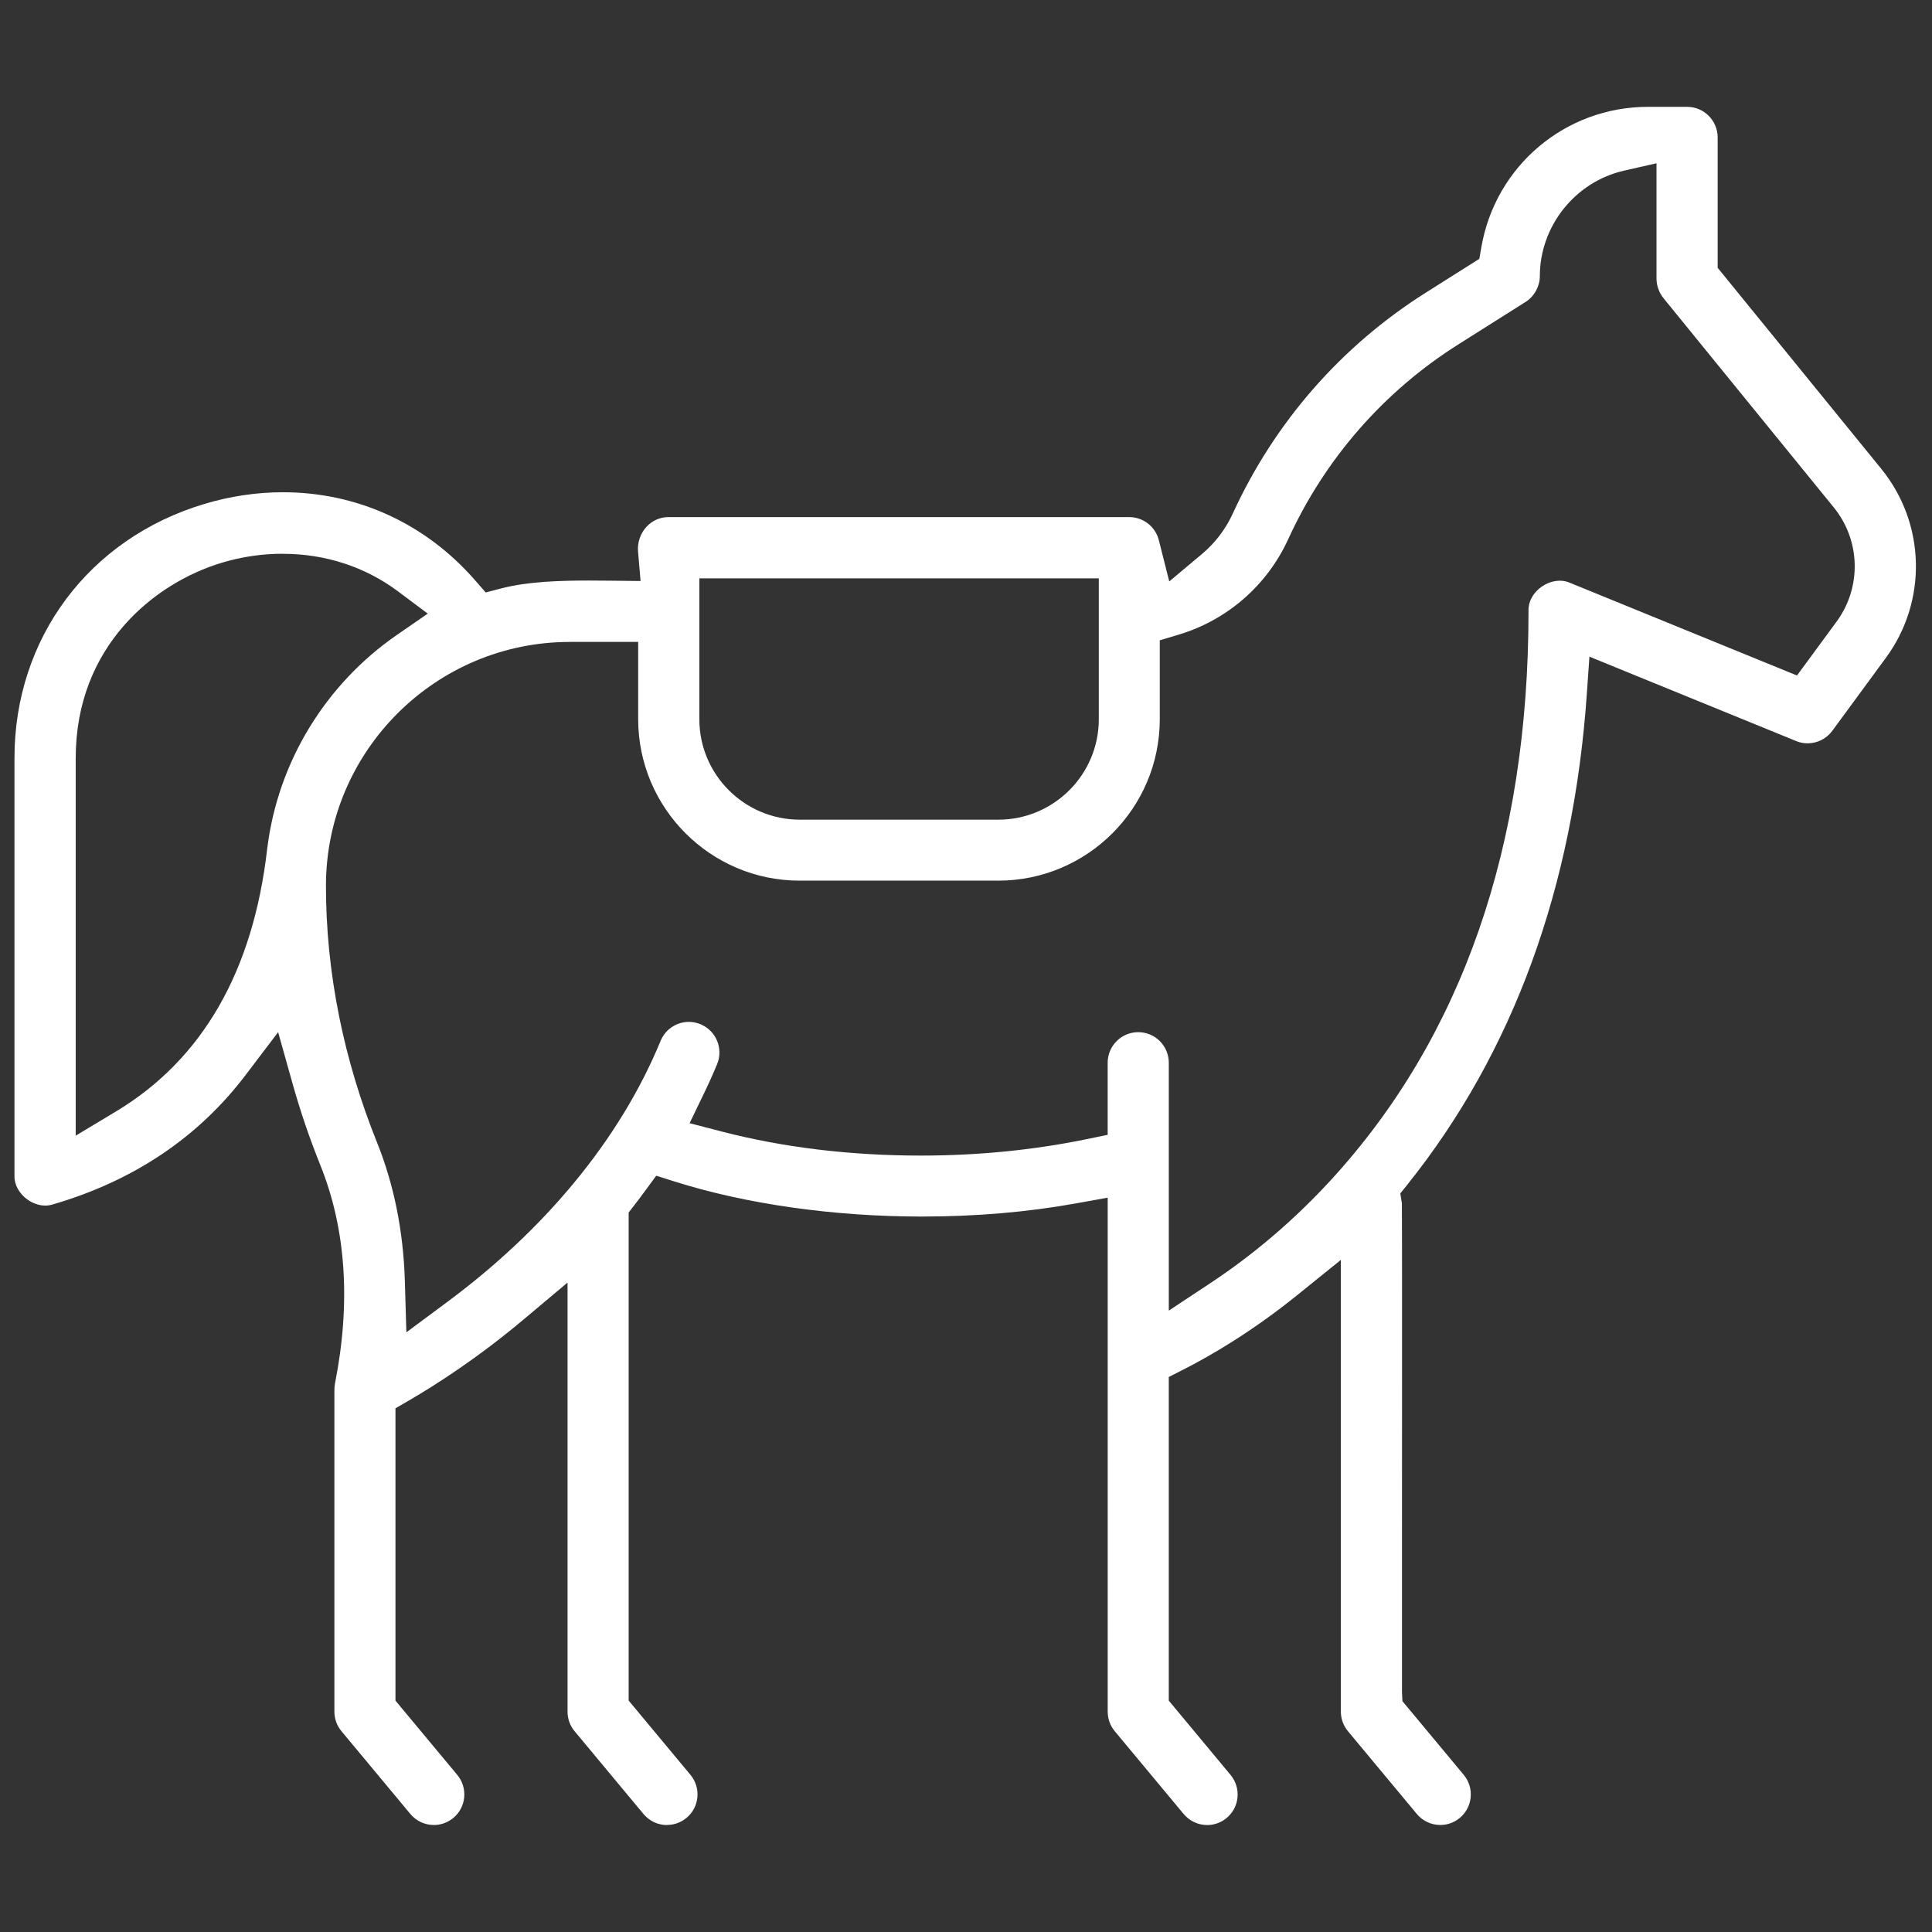 <?xml version="1.0" encoding="UTF-8"?>
<svg id="Laag_1" data-name="Laag 1" xmlns="http://www.w3.org/2000/svg" viewBox="0 0 368.5 368.5">
  <rect x="0" y="0" width="368.5" height="368.5" fill="#333333" stroke="none"/>
  <defs>
    <style>
      .cls-1 {
        fill: #fff;
      }
    </style>
  </defs>
  <path class="cls-1" d="m127.22,348.1c-1.74,0-3.37-.77-4.48-2.1l-13.14-15.79c-.87-1.04-1.35-2.37-1.35-3.73v-81.85l-8.38,7.04c-8.73,7.34-16.73,12.46-21.9,15.47l-2.54,1.47v55.76l11.79,14.17c2.05,2.47,1.72,6.15-.75,8.2-1.34,1.11-2.76,1.35-3.72,1.35-1.74,0-3.37-.77-4.48-2.1l-13.14-15.79c-.87-1.04-1.35-2.37-1.35-3.73v-61.25c0-.51.04-.94.11-1.33,3.06-15.42,2.12-29.45-2.8-41.68-2.02-5.01-3.79-10.21-5.27-15.47l-2.77-9.87-6.2,8.17c-8.99,11.86-21.31,20.15-36.62,24.64l-.14.04c-.47.15-.95.23-1.45.23-1.52,0-3.12-.71-4.28-1.91-.62-.64-1.65-1.97-1.6-3.81v-79.65c0-22.84,14.21-41.86,36.19-48.45,4.96-1.49,10.01-2.24,15.01-2.24,14.18,0,27.18,5.95,36.61,16.74l2.07,2.37,3.05-.79c5.05-1.31,11.27-1.48,16.68-1.48,1.43,0,2.84.01,4.2.03l5.61.06-.48-5.59c-.15-1.74.44-3.48,1.61-4.75,1.1-1.19,2.58-1.85,4.18-1.85h87.9c2.66,0,4.98,1.81,5.64,4.39l1.99,7.88,6.23-5.22c2.5-2.09,4.53-4.76,5.88-7.71,7.95-17.38,20.67-31.95,36.79-42.13l10.24-6.47.39-2.23c2.68-15.51,16.04-26.76,31.77-26.76h7.47c3.21,0,5.83,2.61,5.83,5.83v24.87l31.21,38.35c8.46,10.4,8.83,25.2.9,36.01l-10.25,13.96c-1.09,1.49-2.85,2.38-4.71,2.38h0c-.75,0-1.48-.14-2.17-.43l-39.44-16.1-.49,7.03c-2.55,36.94-14.05,68.43-34.17,93.59l-1.41,1.76.3,1.9c.05,3.7.03,39.81.02,63.92-.01,27.88,0,29.01,0,29.32l.08,1.7,11.7,14.06c2.05,2.47,1.72,6.15-.75,8.21-1.34,1.11-2.76,1.35-3.72,1.35-1.74,0-3.37-.77-4.48-2.1l-13.14-15.79c-.87-1.04-1.35-2.37-1.35-3.73v-86.16l-8.3,6.7c-8.78,7.09-16.66,11.64-21.73,14.21l-2.79,1.42v61.73l11.79,14.18c2.05,2.47,1.72,6.15-.75,8.2-1.34,1.11-2.76,1.35-3.72,1.35-1.74,0-3.37-.77-4.48-2.1l-13.14-15.79c-.87-1.04-1.35-2.37-1.35-3.73v-98.04l-6,1.08c-9.28,1.68-19.19,2.52-29.45,2.52-16.78,0-33.53-2.37-47.18-6.69l-3.48-1.1-2.16,2.94c-.67.91-1.34,1.81-2.03,2.7l-1.07,1.38v93.09l11.79,14.17c2.05,2.47,1.72,6.15-.75,8.2-1.34,1.11-2.76,1.35-3.72,1.35Zm-18.54-225.66c-25.64,0-46.51,20.87-46.51,46.53,0,8.22.84,16.59,2.51,24.87,1.63,8.1,4.06,16.19,7.22,24.04,3.25,8.07,5.04,16.98,5.32,26.47l.29,9.77,7.84-5.82c9.28-6.89,17.43-14.56,24.22-22.8,7.03-8.51,12.56-17.59,16.44-26.99.9-2.18,3.02-3.6,5.39-3.6.76,0,1.51.15,2.22.45,2.97,1.23,4.38,4.64,3.16,7.61-.75,1.82-1.61,3.73-2.55,5.67l-2.7,5.59,6.01,1.56c11.81,3.07,24.63,4.62,38.12,4.62,10.84,0,21.45-1.05,31.54-3.12l4.07-.84v-13.75c0-3.21,2.61-5.83,5.83-5.83s5.83,2.61,5.83,5.83v47.28l7.91-5.23c8.32-5.5,16.03-12.09,22.93-19.59,25.06-27.26,37.77-63.78,37.77-108.55v-.14c-.05-1.83.96-3.14,1.57-3.77,1.18-1.22,2.83-1.94,4.4-1.94.7,0,1.38.15,2.01.43l.19.08,43.04,17.57,7.56-10.29c4.79-6.53,4.57-15.48-.54-21.76l-32.51-39.95c-.83-1.03-1.31-2.39-1.31-3.73v-21.97l-6.23,1.42c-9.28,2.12-16.02,10.57-16.02,20.1,0,1.96-1.06,3.88-2.71,4.92l-12.87,8.13c-14.2,8.97-25.41,21.81-32.41,37.12-4.02,8.8-11.63,15.44-20.87,18.21l-3.63,1.09v15.03c0,16.99-13.82,30.81-30.81,30.81h-37.87c-16.99,0-30.81-13.82-30.81-30.81v-14.73h-13.06Zm-54.75-16.82c-3.93,0-7.84.57-11.61,1.71-12.86,3.85-27.88,15.93-27.88,37.28v72l7.72-4.64c16.44-9.89,26.13-26.73,28.8-50.06v-.03s.03-.19.03-.19c2.05-16.37,11.08-31.18,24.76-40.62l5.84-4.03-5.68-4.25c-6.27-4.68-13.86-7.16-21.97-7.16Zm79.46,31.56c0,10.56,8.59,19.16,19.16,19.16h37.87c10.56,0,19.16-8.59,19.16-19.16v-26.87h-76.19v26.87Z"/>
</svg>